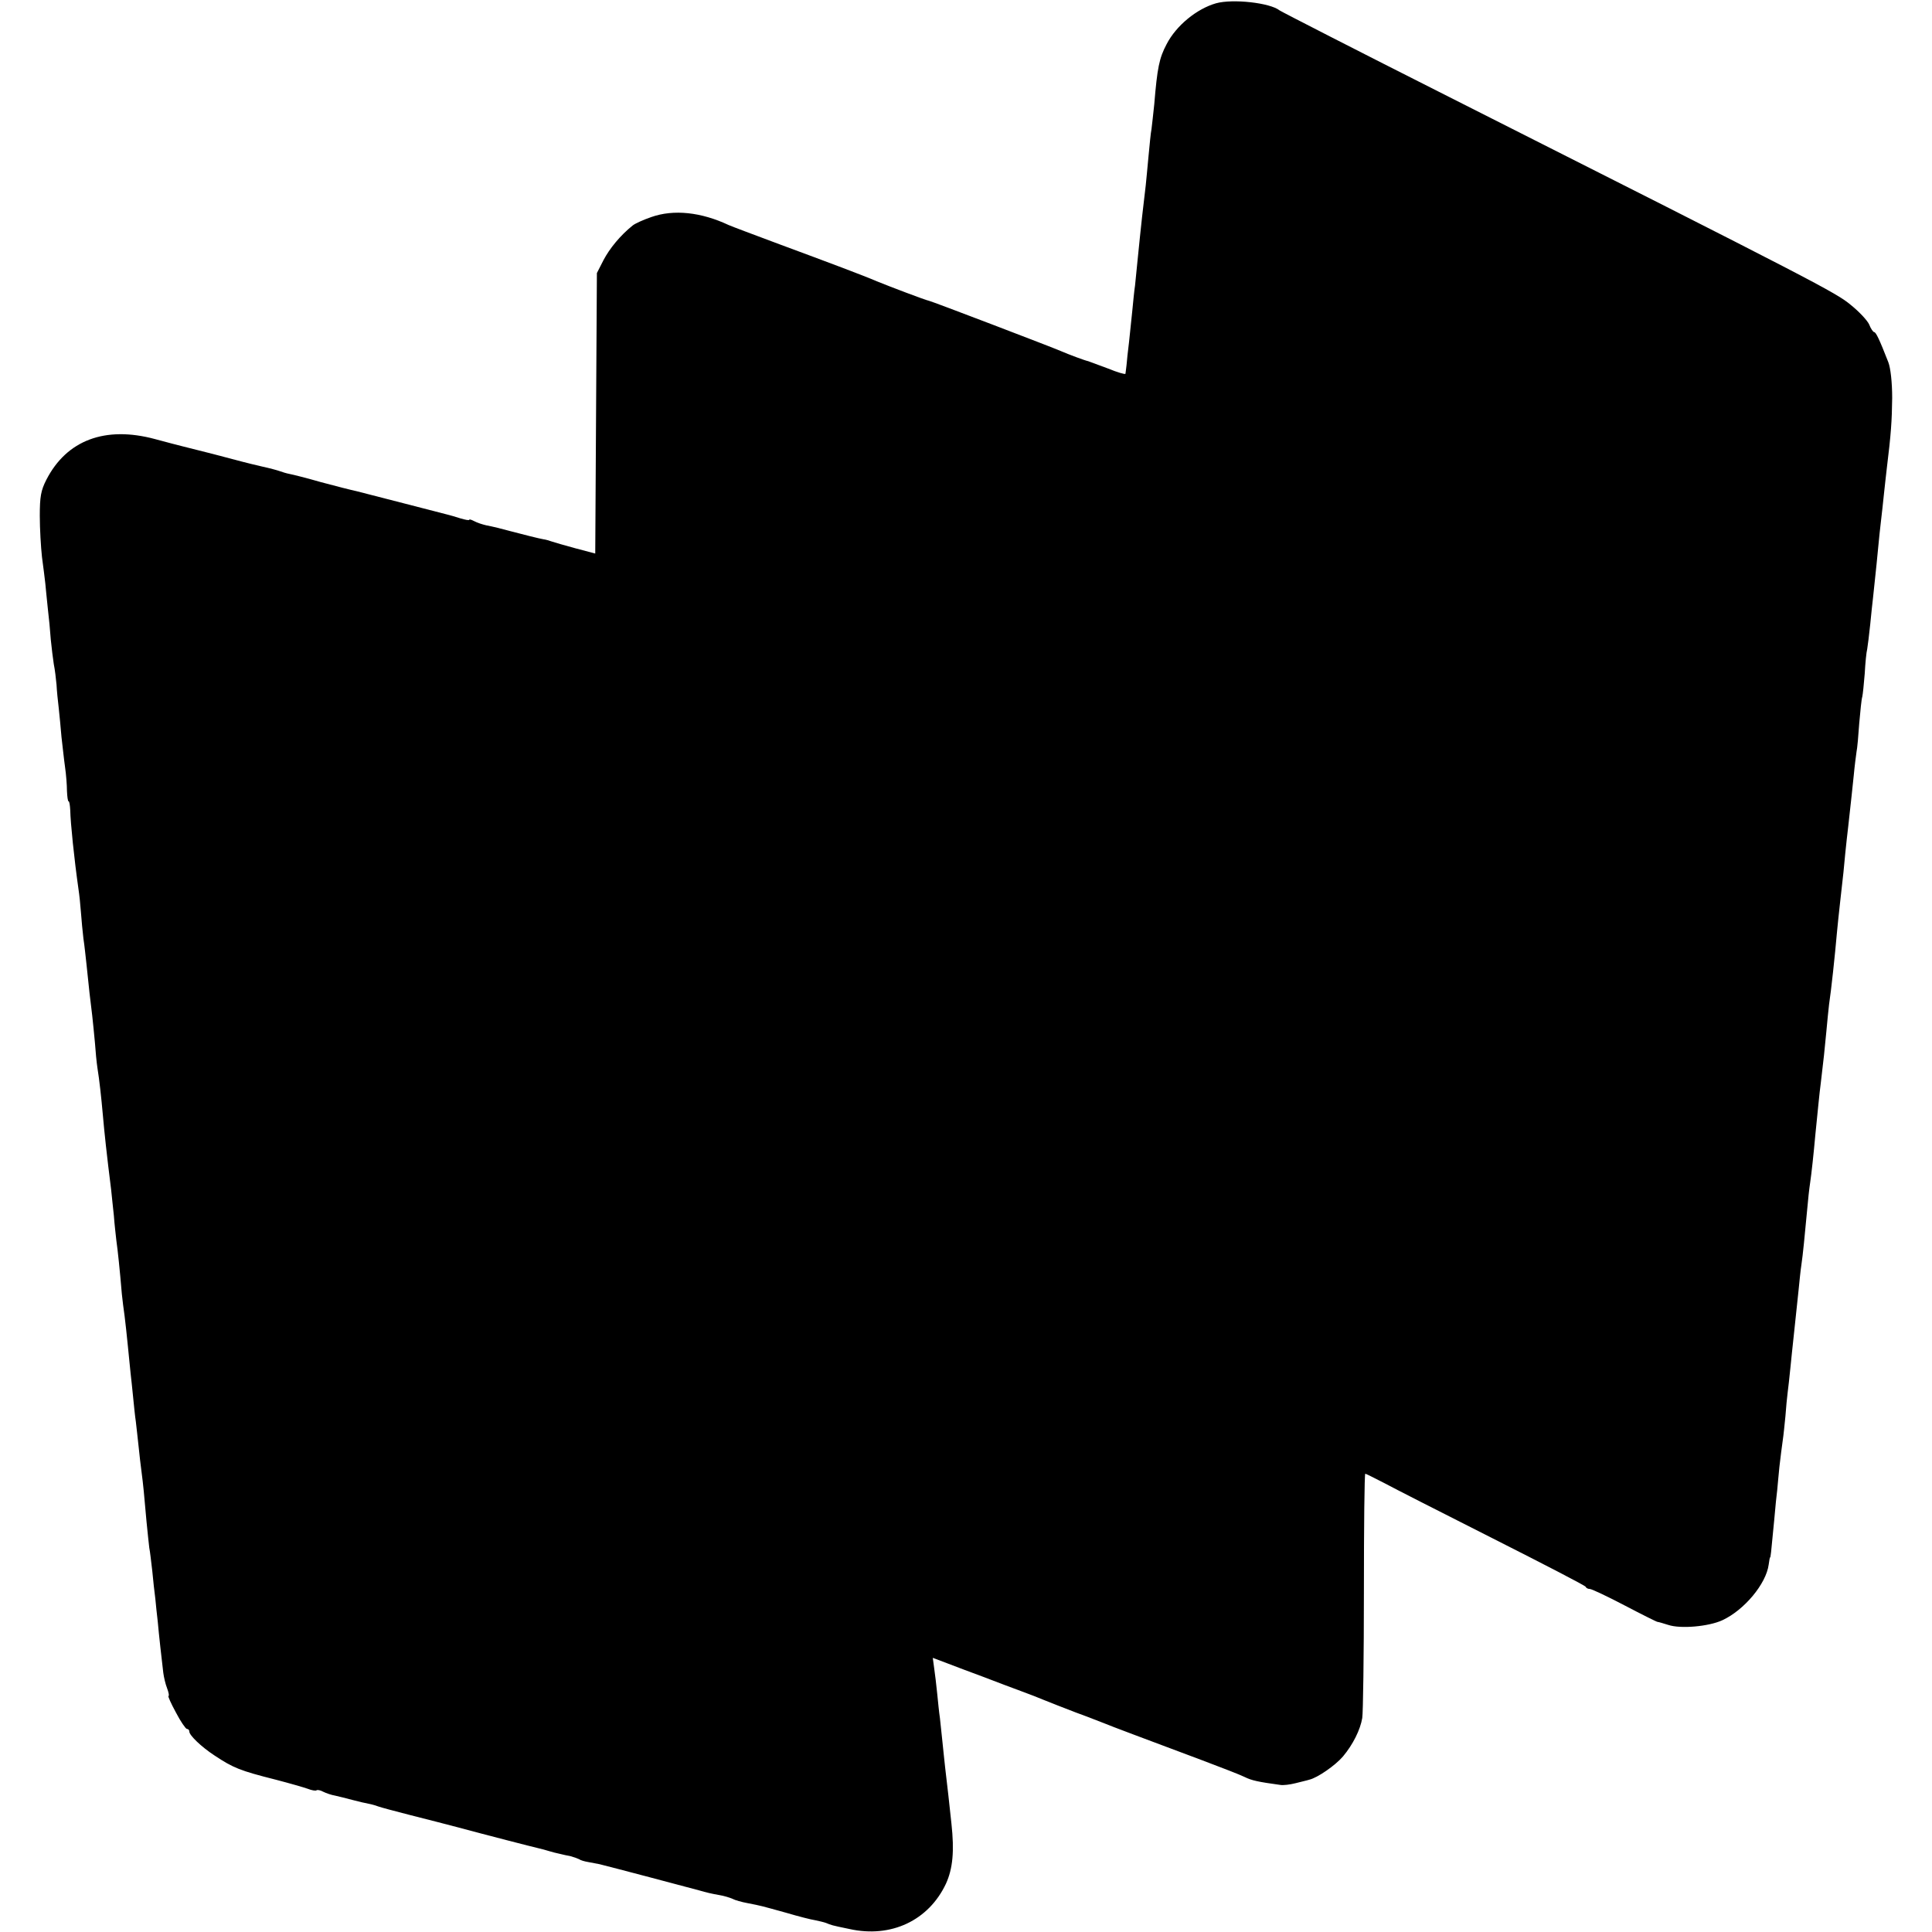 <?xml version="1.0" standalone="no"?>
<!DOCTYPE svg PUBLIC "-//W3C//DTD SVG 20010904//EN"
 "http://www.w3.org/TR/2001/REC-SVG-20010904/DTD/svg10.dtd">
<svg version="1.0" xmlns="http://www.w3.org/2000/svg"
 width="704pt" height="704pt" viewBox="0 0 704 704"
 preserveAspectRatio="xMidYMid meet">
<g transform="translate(0,704) scale(0.1,-0.1)"
fill="#000000" stroke="none">
<path d="M4431 7028 c-70 -20 -145 -81 -180 -149 -27 -51 -34 -86 -45 -219 -4
-36 -8 -76 -10 -90 -3 -14 -7 -59 -11 -100 -4 -41 -8 -88 -10 -105 -8 -65 -17
-144 -30 -275 -3 -30 -7 -71 -9 -90 -3 -19 -7 -61 -10 -92 -3 -32 -9 -84 -12
-115 -4 -32 -8 -69 -9 -83 -2 -14 -3 -28 -4 -32 -1 -3 -29 5 -63 19 -35 13
-67 25 -73 27 -11 2 -70 24 -100 37 -32 14 -469 181 -480 183 -12 2 -146 53
-190 71 -46 20 -174 68 -355 135 -91 34 -174 65 -185 70 -100 47 -200 58 -282
29 -29 -10 -60 -24 -68 -31 -45 -36 -84 -84 -106 -126 l-24 -47 -3 -511 -3
-511 -72 19 c-40 11 -79 22 -87 25 -8 3 -22 7 -30 8 -13 2 -73 17 -122 30 -29
8 -61 16 -87 21 -13 3 -32 9 -43 15 -10 5 -18 8 -18 5 0 -3 -15 0 -32 5 -18 6
-40 12 -48 14 -8 2 -78 20 -155 40 -77 20 -156 40 -175 45 -19 4 -78 19 -130
33 -52 15 -104 28 -115 30 -11 2 -27 7 -35 10 -8 3 -37 11 -65 17 -64 15 -62
15 -180 46 -55 14 -107 27 -115 29 -8 2 -51 13 -95 25 -182 49 -322 -4 -396
-148 -20 -39 -24 -62 -24 -132 0 -47 4 -114 8 -150 5 -36 10 -78 12 -95 1 -16
6 -57 9 -90 4 -33 9 -85 11 -115 3 -30 8 -71 11 -90 4 -19 8 -53 10 -75 1 -22
5 -60 8 -85 3 -25 7 -72 10 -105 4 -33 9 -82 13 -110 4 -27 7 -67 7 -87 1 -21
3 -38 6 -38 3 0 5 -15 6 -33 1 -46 14 -174 30 -287 3 -19 7 -57 9 -85 2 -27 6
-70 9 -95 4 -25 8 -66 11 -92 8 -81 15 -141 21 -188 3 -25 7 -70 10 -100 2
-30 6 -71 9 -91 7 -43 14 -106 20 -174 5 -58 14 -143 30 -270 2 -22 7 -65 10
-95 2 -30 7 -71 9 -90 5 -34 13 -111 20 -195 2 -22 7 -58 10 -80 3 -22 8 -71
12 -110 4 -38 8 -83 10 -100 2 -16 6 -55 9 -85 3 -30 7 -71 10 -90 2 -19 7
-60 10 -90 3 -30 8 -73 11 -95 6 -45 9 -78 18 -180 4 -38 8 -81 10 -95 3 -14
7 -52 11 -85 3 -33 8 -78 11 -100 2 -22 6 -60 9 -85 4 -47 14 -134 20 -185 2
-16 8 -42 14 -57 6 -16 8 -28 5 -28 -3 0 9 -27 27 -60 17 -33 36 -60 40 -60 5
0 9 -4 9 -10 0 -13 43 -55 92 -87 68 -45 92 -55 223 -88 50 -13 102 -28 116
-33 15 -6 29 -8 32 -6 3 3 14 1 25 -5 10 -5 30 -12 43 -14 13 -3 42 -10 64
-16 22 -6 49 -12 60 -14 11 -2 27 -7 35 -10 8 -3 60 -17 115 -31 55 -14 134
-34 175 -45 100 -27 271 -71 293 -76 10 -2 27 -7 37 -10 10 -3 28 -8 39 -10
12 -3 30 -7 41 -9 11 -3 25 -8 31 -11 5 -4 20 -8 32 -10 12 -2 31 -6 42 -8 45
-11 332 -87 365 -96 19 -6 50 -13 69 -16 19 -3 41 -10 50 -14 9 -5 34 -12 56
-16 51 -10 46 -9 140 -35 44 -13 91 -25 105 -27 14 -3 32 -7 40 -10 20 -8 17
-8 85 -22 152 -34 289 31 352 165 25 55 31 118 20 219 -7 67 -15 138 -23 205
-3 25 -7 68 -10 95 -3 28 -7 66 -9 85 -3 19 -7 60 -10 90 -3 30 -8 72 -11 92
l-5 37 53 -20 c29 -11 89 -34 133 -50 44 -17 105 -40 135 -51 30 -11 69 -26
85 -33 17 -7 68 -27 115 -45 47 -17 94 -36 105 -40 21 -9 136 -52 355 -134 69
-26 139 -53 155 -61 26 -13 50 -18 130 -29 11 -2 35 1 55 6 19 5 42 10 51 13
30 7 95 52 123 85 36 43 63 97 70 140 3 19 6 227 6 463 0 235 2 427 5 427 2 0
32 -15 67 -33 35 -19 214 -110 398 -203 184 -93 337 -172 338 -176 2 -5 9 -8
15 -8 7 0 64 -27 127 -60 63 -33 117 -60 120 -60 3 0 20 -5 39 -11 45 -15 147
-6 197 17 80 37 160 133 169 203 2 15 4 26 5 26 2 0 3 8 15 135 4 47 9 96 11
110 1 14 5 52 8 85 4 33 9 76 12 95 3 19 7 60 10 90 2 30 6 69 8 85 2 17 7 57
10 90 3 33 9 85 12 115 7 64 10 94 18 170 3 30 7 71 10 90 6 40 12 105 21 200
3 36 8 81 11 100 5 33 13 108 19 175 8 78 15 154 20 190 10 82 14 122 20 185
3 36 8 81 10 100 8 53 21 174 29 265 2 22 7 69 11 105 13 115 14 124 19 180 3
30 8 75 11 100 11 99 14 127 20 185 3 33 8 71 10 85 3 14 7 61 10 105 4 44 8
87 11 96 2 8 6 47 9 85 2 38 6 78 9 89 2 11 7 52 11 90 4 39 8 81 10 95 11
103 17 161 20 195 2 22 6 60 9 85 3 25 8 70 11 100 3 30 8 71 10 90 16 130 19
176 20 260 0 58 -6 109 -14 130 -32 82 -45 110 -52 110 -3 0 -12 12 -18 28 -7
15 -37 47 -67 71 -54 45 -117 78 -1464 758 -333 168 -610 310 -617 315 -35 28
-171 43 -232 26z"/>
</g>
</svg>
